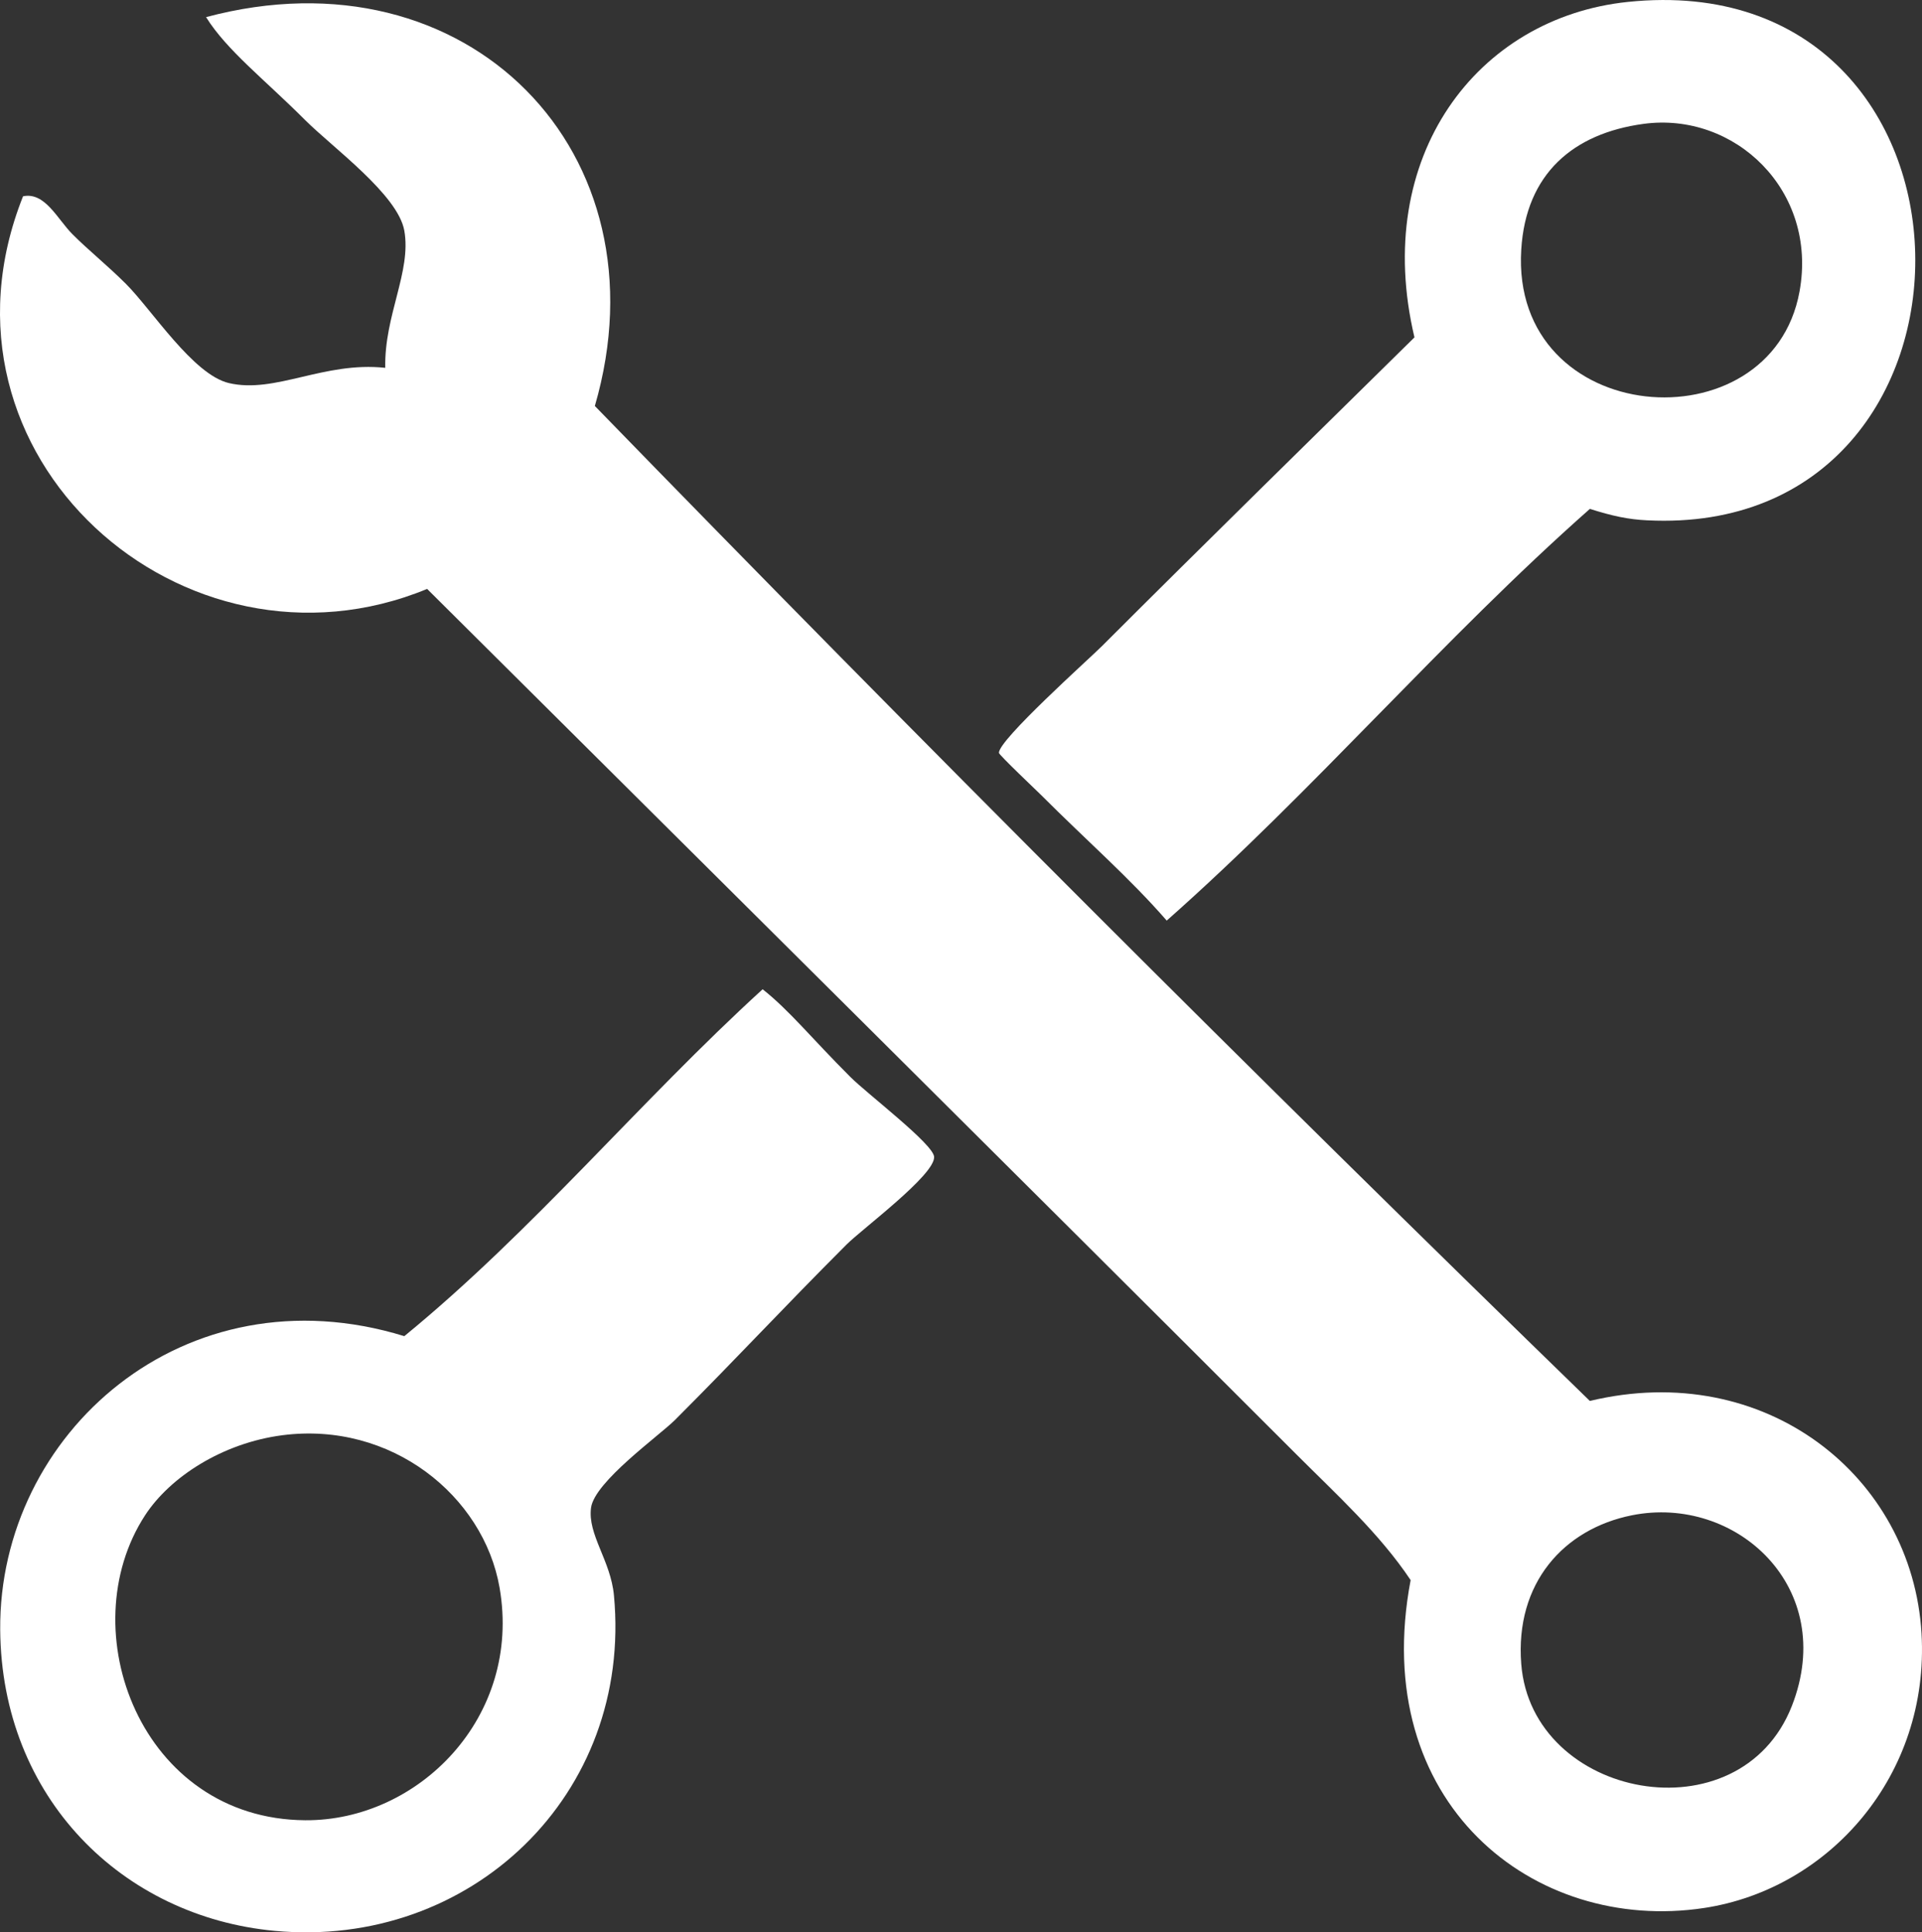 <?xml version="1.0" encoding="utf-8"?>
<!-- Generator: Adobe Illustrator 15.0.0, SVG Export Plug-In . SVG Version: 6.00 Build 0)  -->
<!DOCTYPE svg PUBLIC "-//W3C//DTD SVG 1.1//EN" "http://www.w3.org/Graphics/SVG/1.1/DTD/svg11.dtd">
<svg version="1.1" id="Ebene_1" xmlns="http://www.w3.org/2000/svg" xmlns:xlink="http://www.w3.org/1999/xlink" x="0px" y="0px"
	 width="76.874px" height="77.285px" viewBox="0 0 76.874 77.285" enable-background="new 0 0 76.874 77.285" xml:space="preserve">
<rect x="0" y="0" width="76.874" height="77.285" fill="#333333" stroke="none"/>
<path fill="#FFFFFF" d="M76.855,65.335c-0.369-6.29-6.256-10.985-13.266-9.302C50.134,42.957,36.868,29.692,23.792,16.238
	C26.738,6.113,18.711-2.114,8.242,0.685c0.83,1.333,2.36,2.511,3.963,4.118c1.102,1.1,3.708,2.983,3.966,4.42
	c0.291,1.641-0.806,3.394-0.762,5.489c-2.456-0.265-4.399,1.045-6.253,0.61c-1.43-0.336-3.073-2.92-4.116-3.965
	c-0.729-0.729-1.507-1.352-2.135-1.982C2.293,8.764,1.801,7.667,0.922,7.851C-3.217,18.237,7.36,27.565,17.084,23.555
	c11.524,11.468,23.36,23.21,34.765,34.613c1.584,1.586,3.328,3.166,4.572,5.031c-1.691,8.911,4.918,14.149,11.74,13.114
	C73.182,75.55,77.184,70.991,76.855,65.335z M71.67,68.231c-2.078,5.307-10.406,3.729-10.825-1.678
	c-0.253-3.237,1.708-5.403,4.423-5.946C69.435,59.771,73.521,63.5,71.67,68.231z"/>
<path fill="#FFFFFF" d="M41.631,31.789c1.852,1.852,3.562,3.338,5.034,5.032c5.909-5.222,11.016-11.244,16.925-16.467
	c0.906,0.288,1.547,0.422,2.287,0.457c14.547,0.733,14.307-22.292-0.762-20.735C59.08,0.698,54.859,6.26,56.574,13.494
	c-3.682,3.629-8.409,8.257-12.502,12.351c-0.527,0.524-4.139,3.753-4.118,4.268C39.959,30.198,41.485,31.642,41.631,31.789z
	 M60.845,9.986c0.185-3.05,2.093-4.649,4.88-5.03c3.654-0.502,6.991,2.662,6.25,6.707C70.829,17.928,60.408,17.129,60.845,9.986z"/>
<path fill="#FFFFFF" d="M34.009,43.072c-1.552-1.55-2.426-2.65-3.506-3.505c-4.917,4.484-9.162,9.642-14.332,13.875
	C7.372,50.732-0.053,57.348,0.008,65.183c0.052,6.729,4.892,11.477,10.978,12.045c7.828,0.729,14.32-5.438,13.57-13.418
	c-0.131-1.399-1.062-2.433-0.916-3.507c0.143-1.041,2.723-2.877,3.356-3.508c2.658-2.66,4.207-4.359,6.86-7.014
	c0.637-0.637,3.537-2.783,3.506-3.508C37.341,45.764,34.686,43.752,34.009,43.072z M12.205,72.804
	c-6.572-0.047-9.389-7.611-6.403-12.196c1.003-1.539,3.098-2.891,5.489-3.203c4.353-0.566,8.051,2.42,8.691,6.1
	C20.881,68.688,16.728,72.837,12.205,72.804z"/>
</svg>
